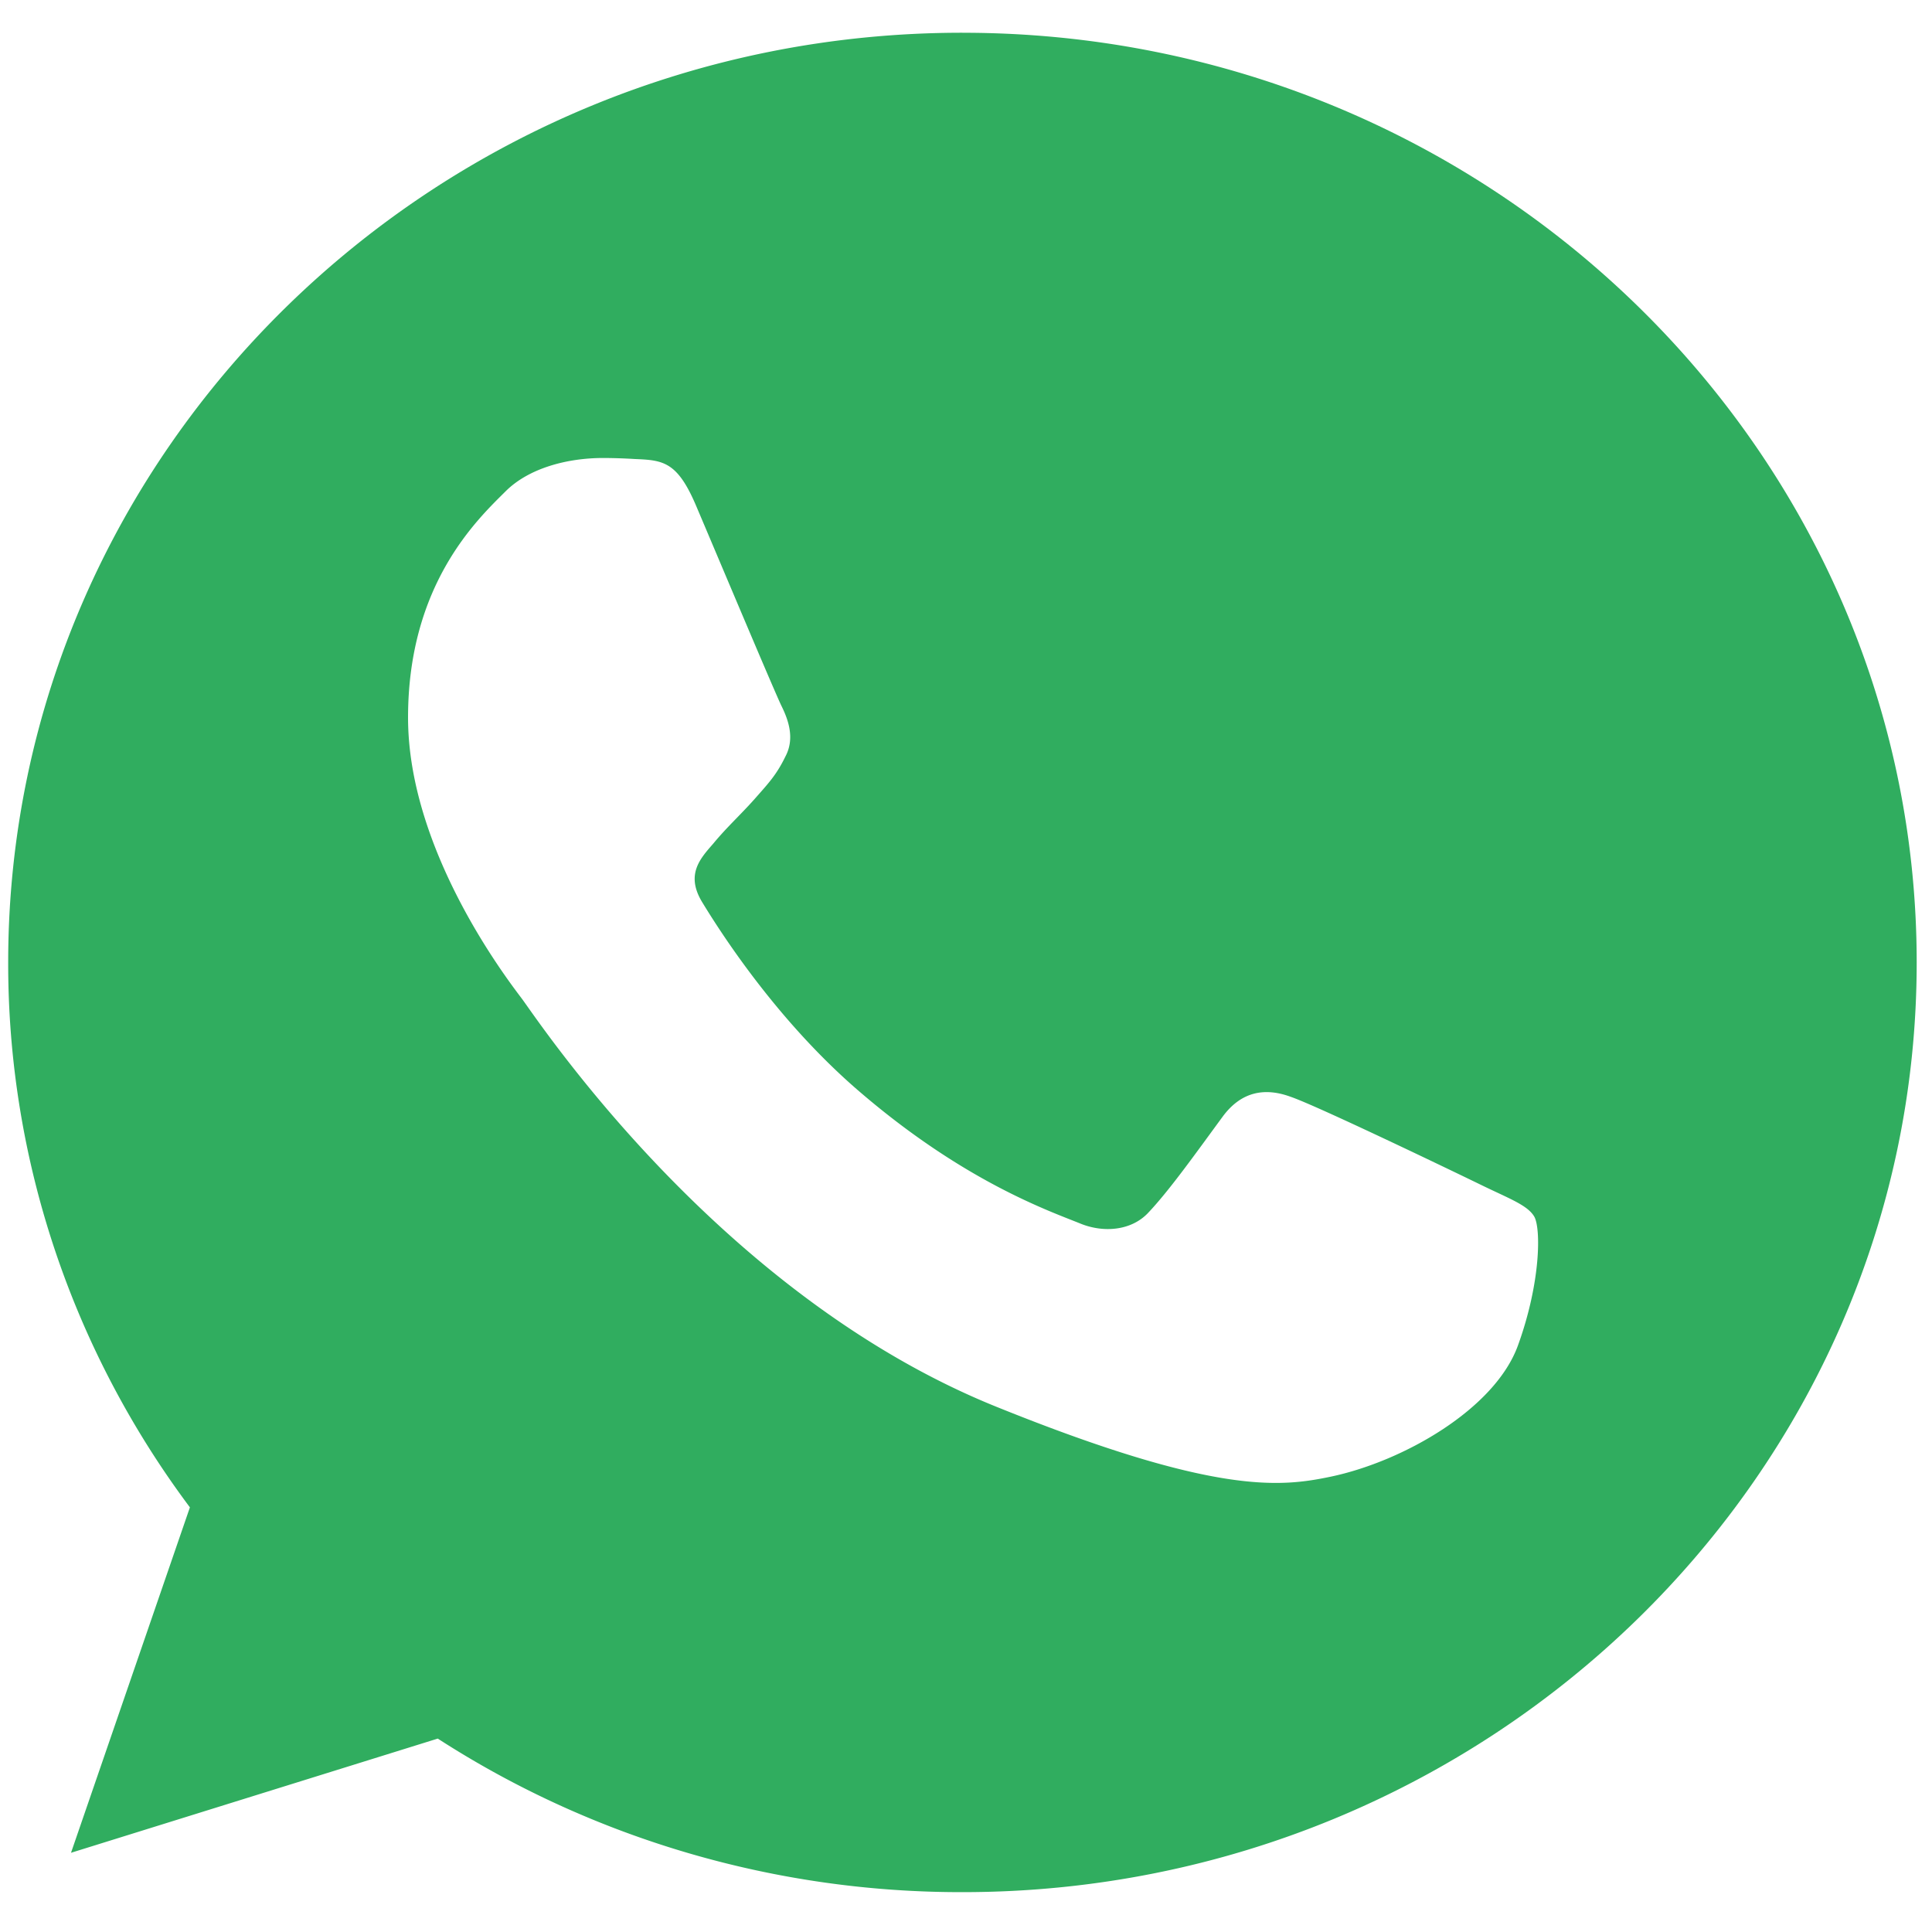 <?xml version="1.0" encoding="UTF-8" standalone="no"?>
<svg
   width="24"
   height="24"
   viewBox="0 0 92 92"
   fill="#30ad5f"
   version="1.1"
   id="svg1"
   sodipodi:docname="sym_whatsapp.svg"
   inkscape:version="1.3.2 (091e20e, 2023-11-25)"
   xmlns:inkscape="http://www.inkscape.org/namespaces/inkscape"
   xmlns:sodipodi="http://sodipodi.sourceforge.net/DTD/sodipodi-0.dtd"
   xmlns="http://www.w3.org/2000/svg"
   xmlns:svg="http://www.w3.org/2000/svg">
  <defs
     id="defs1" />
  <sodipodi:namedview
     id="namedview1"
     pagecolor="#ffffff"
     bordercolor="#000000"
     borderopacity="0.25"
     inkscape:showpageshadow="2"
     inkscape:pageopacity="0.0"
     inkscape:pagecheckerboard="0"
     inkscape:deskcolor="#d1d1d1"
     inkscape:zoom="9.8333333"
     inkscape:cx="12"
     inkscape:cy="12"
     inkscape:window-width="1344"
     inkscape:window-height="449"
     inkscape:window-x="399"
     inkscape:window-y="260"
     inkscape:window-maximized="0"
     inkscape:current-layer="svg1" />
  <path
     d="m 45.817,1.559 c -25.049,0 -45.427,19.857 -45.427,44.271 A 45.107,43.947 0 0 0 9.043,71.779 L 3.381,88.228 20.846,82.79 a 45.081,43.921 0 0 0 24.998,7.312 c 25.049,0 45.427,-19.859 45.427,-44.271 0,-24.412 -20.376,-44.271 -45.427,-44.271 z m -12.686,22.486 c -0.882,-2.055 -1.549,-2.132 -2.884,-2.186 a 25.655,24.995 0 0 0 -1.522,-0.05 c -1.738,0 -3.554,0.494 -4.648,1.586 -1.335,1.328 -4.646,4.423 -4.646,10.774 0,6.351 4.752,12.494 5.394,13.353 0.668,0.858 9.268,14.078 22.62,19.466 10.442,4.217 13.541,3.826 15.917,3.331 3.472,-0.729 7.825,-3.228 8.92,-6.246 1.096,-3.02 1.096,-5.597 0.776,-6.143 -0.322,-0.546 -1.204,-0.858 -2.537,-1.509 -1.337,-0.651 -7.827,-3.774 -9.056,-4.191 -1.2,-0.443 -2.348,-0.286 -3.257,0.963 -1.282,1.745 -2.537,3.514 -3.552,4.58 -0.801,0.834 -2.111,0.939 -3.205,0.494 -1.469,-0.598 -5.582,-2.003 -10.656,-6.401 -3.927,-3.411 -6.596,-7.652 -7.371,-8.928 -0.776,-1.3 -0.08,-2.055 0.534,-2.758 0.668,-0.808 1.308,-1.38 1.977,-2.134 0.666,-0.756 1.041,-1.146 1.469,-2.029 0.454,-0.86 0.133,-1.745 -0.189,-2.398 -0.318,-0.649 -2.99,-7 -4.084,-9.575 z"
     fill-rule="evenodd"
     id="path1"
     style="stroke-width:1.869" />
</svg>
